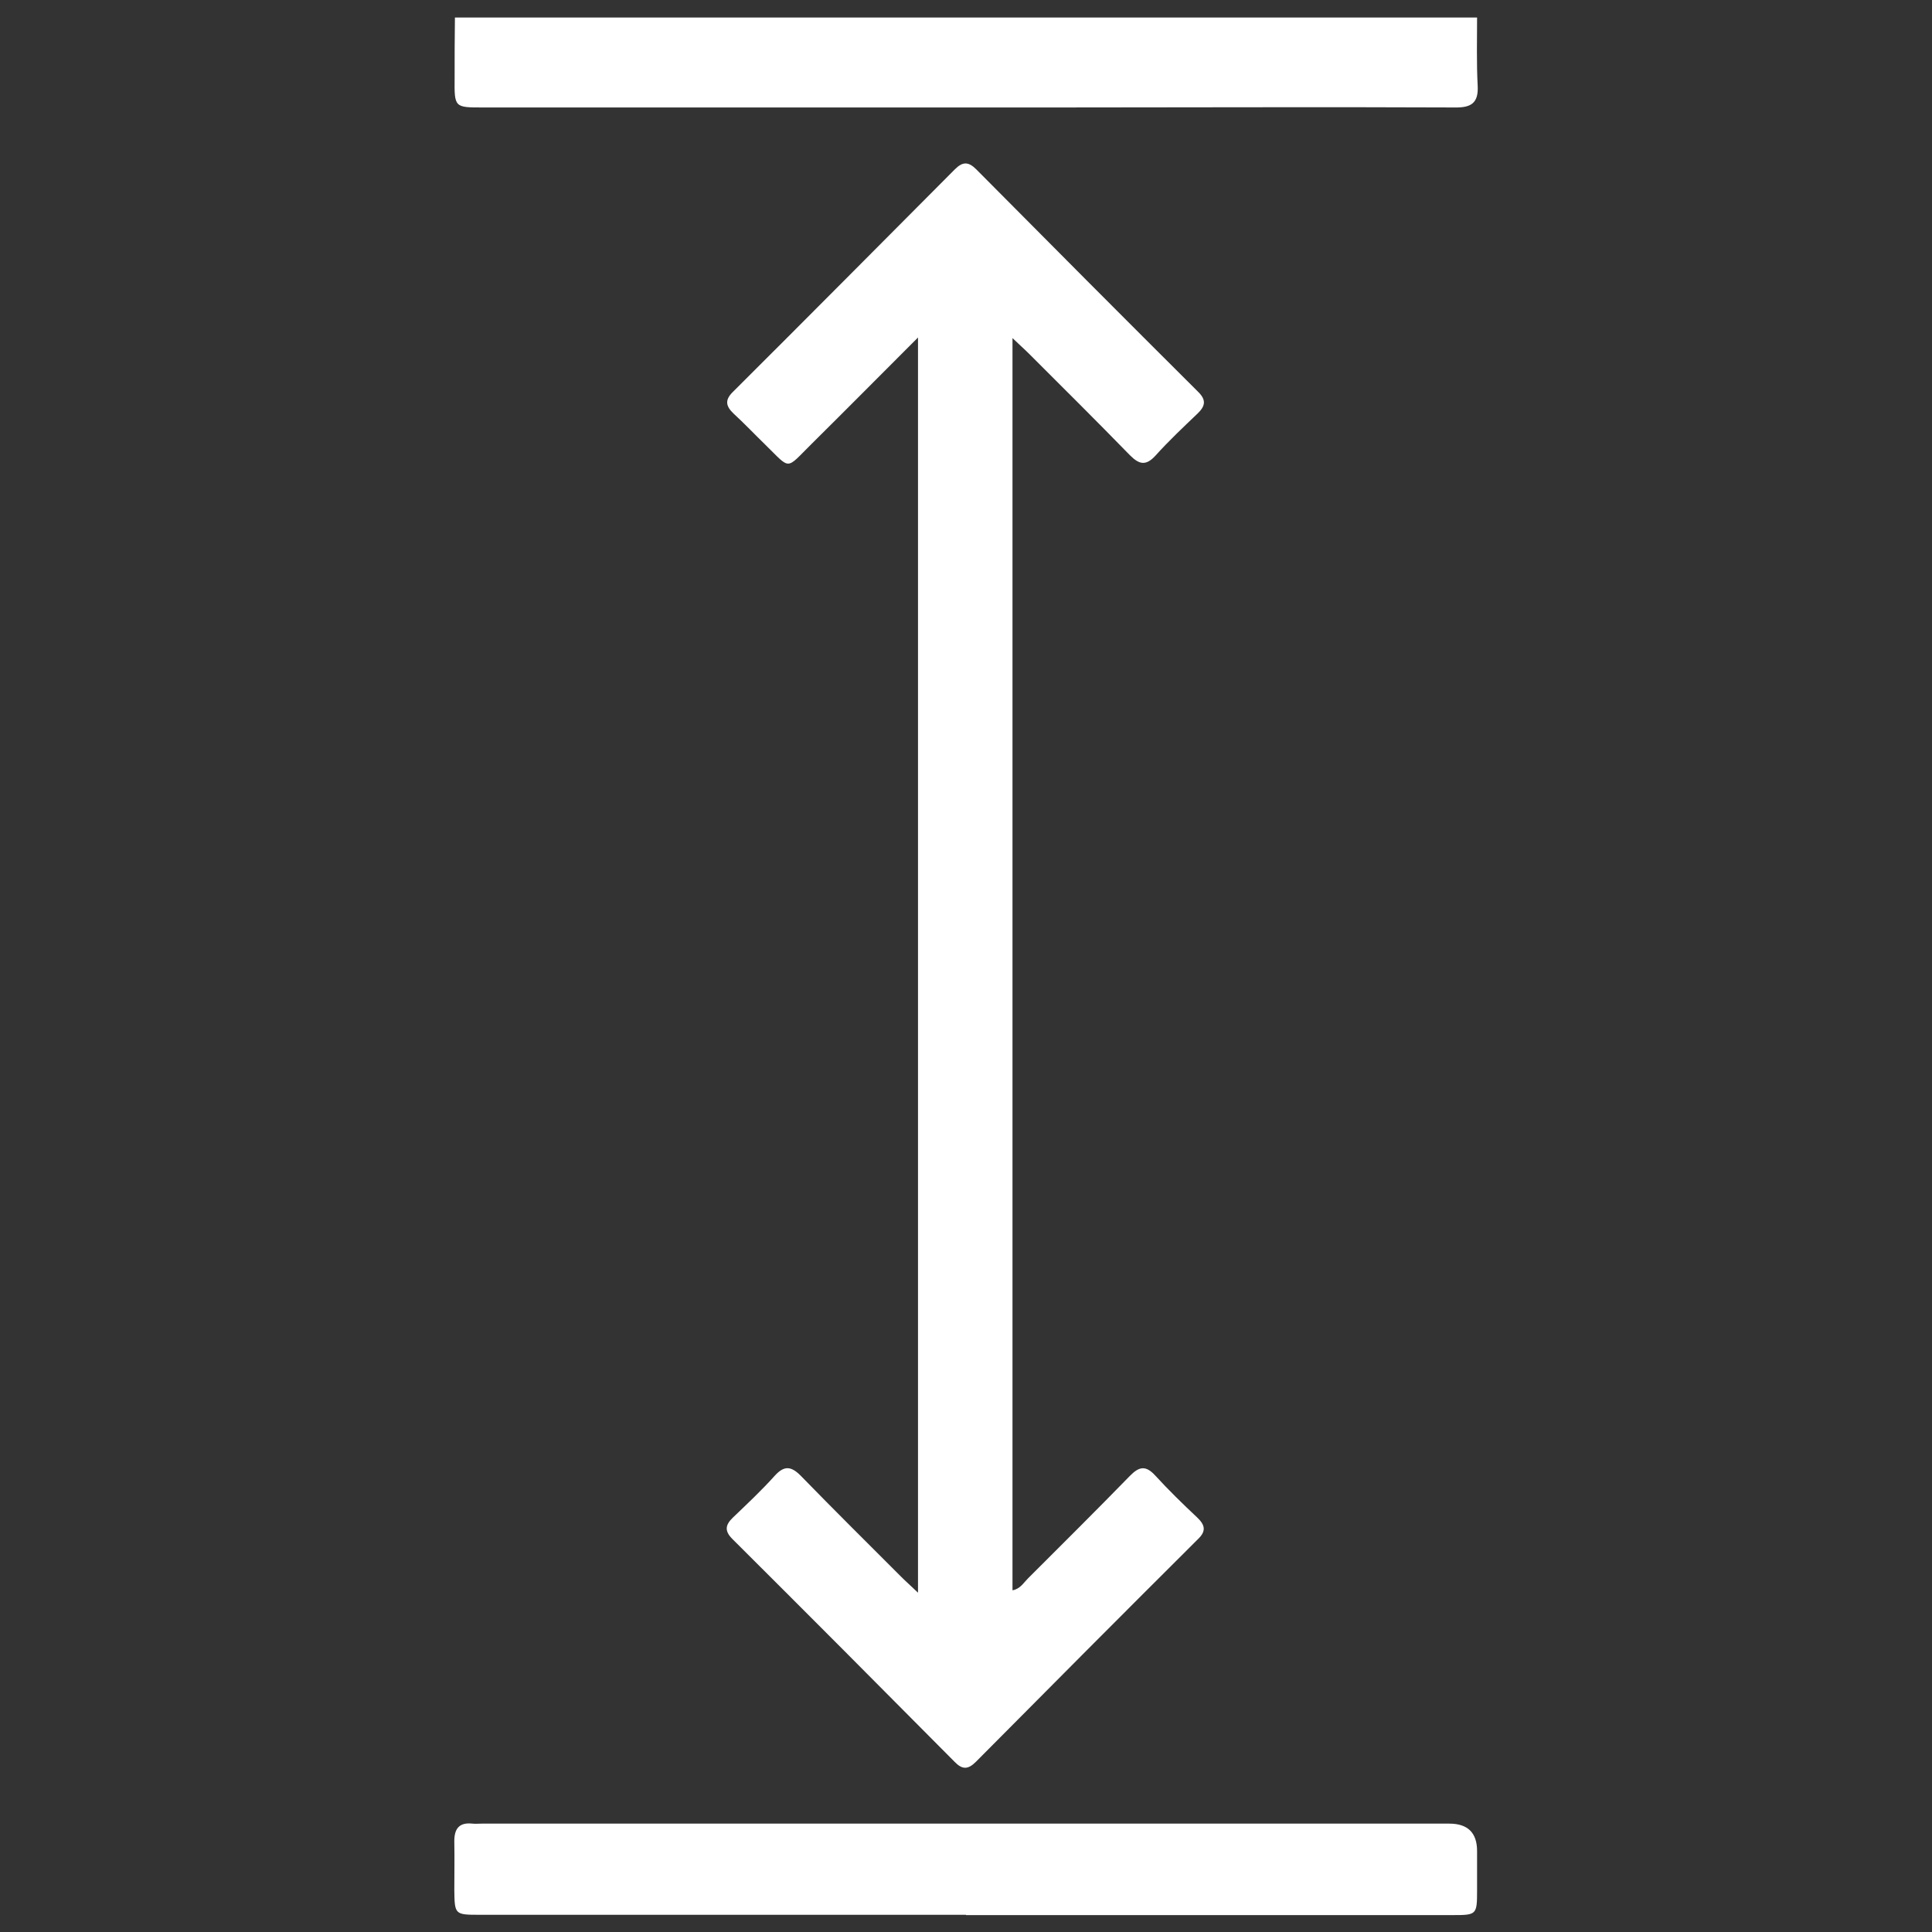 <?xml version="1.0" encoding="UTF-8"?><svg id="Layer_1" xmlns="http://www.w3.org/2000/svg" viewBox="0 0 64 64"><rect x="0" y="0" width="64" height="64" fill="#333333" stroke="none"/><defs><style>.cls-1{fill:#fff;stroke-width:0px;}</style></defs><path class="cls-1" d="m48.93.57c0,.76-.02,1.51.02,2.27.03.57-.21.73-.76.72-4.4-.02-8.79,0-13.19,0H15.99c-.93,0-.94,0-.93-.96,0-.67,0-1.35.01-2.02h33.86Z"/><path class="cls-1" d="m30.43,11.16c-1.24,1.24-2.39,2.4-3.55,3.55-.87.86-.67.86-1.53.02-.35-.34-.69-.7-1.05-1.03-.25-.24-.3-.44-.03-.71,2.46-2.45,4.91-4.92,7.36-7.38.26-.26.45-.26.71,0,2.45,2.47,4.9,4.93,7.36,7.38.27.27.22.47-.03.71-.47.45-.95.9-1.39,1.39-.32.35-.54.3-.85-.01-1.1-1.13-2.22-2.24-3.33-3.35-.16-.16-.32-.3-.56-.53v41.48c.25-.04.37-.25.51-.39,1.13-1.13,2.26-2.25,3.37-3.39.31-.32.53-.37.85-.02.44.48.91.94,1.39,1.39.25.24.31.44.03.71-2.46,2.45-4.91,4.91-7.36,7.38-.26.26-.45.27-.71,0-2.45-2.47-4.9-4.93-7.36-7.38-.27-.27-.23-.47.02-.71.47-.45.95-.9,1.39-1.39.31-.34.54-.31.85,0,1.1,1.13,2.22,2.24,3.33,3.35.16.16.32.3.56.53V11.16Z"/><path class="cls-1" d="m32,63.43H15.88c-.81,0-.82-.01-.83-.81,0-.53.01-1.06,0-1.59-.01-.43.14-.67.6-.62.1.01.2,0,.31,0h32.05q.92,0,.92.91c0,.43,0,.86,0,1.29,0,.82-.01.83-.81.83h-16.12Z"/></svg>